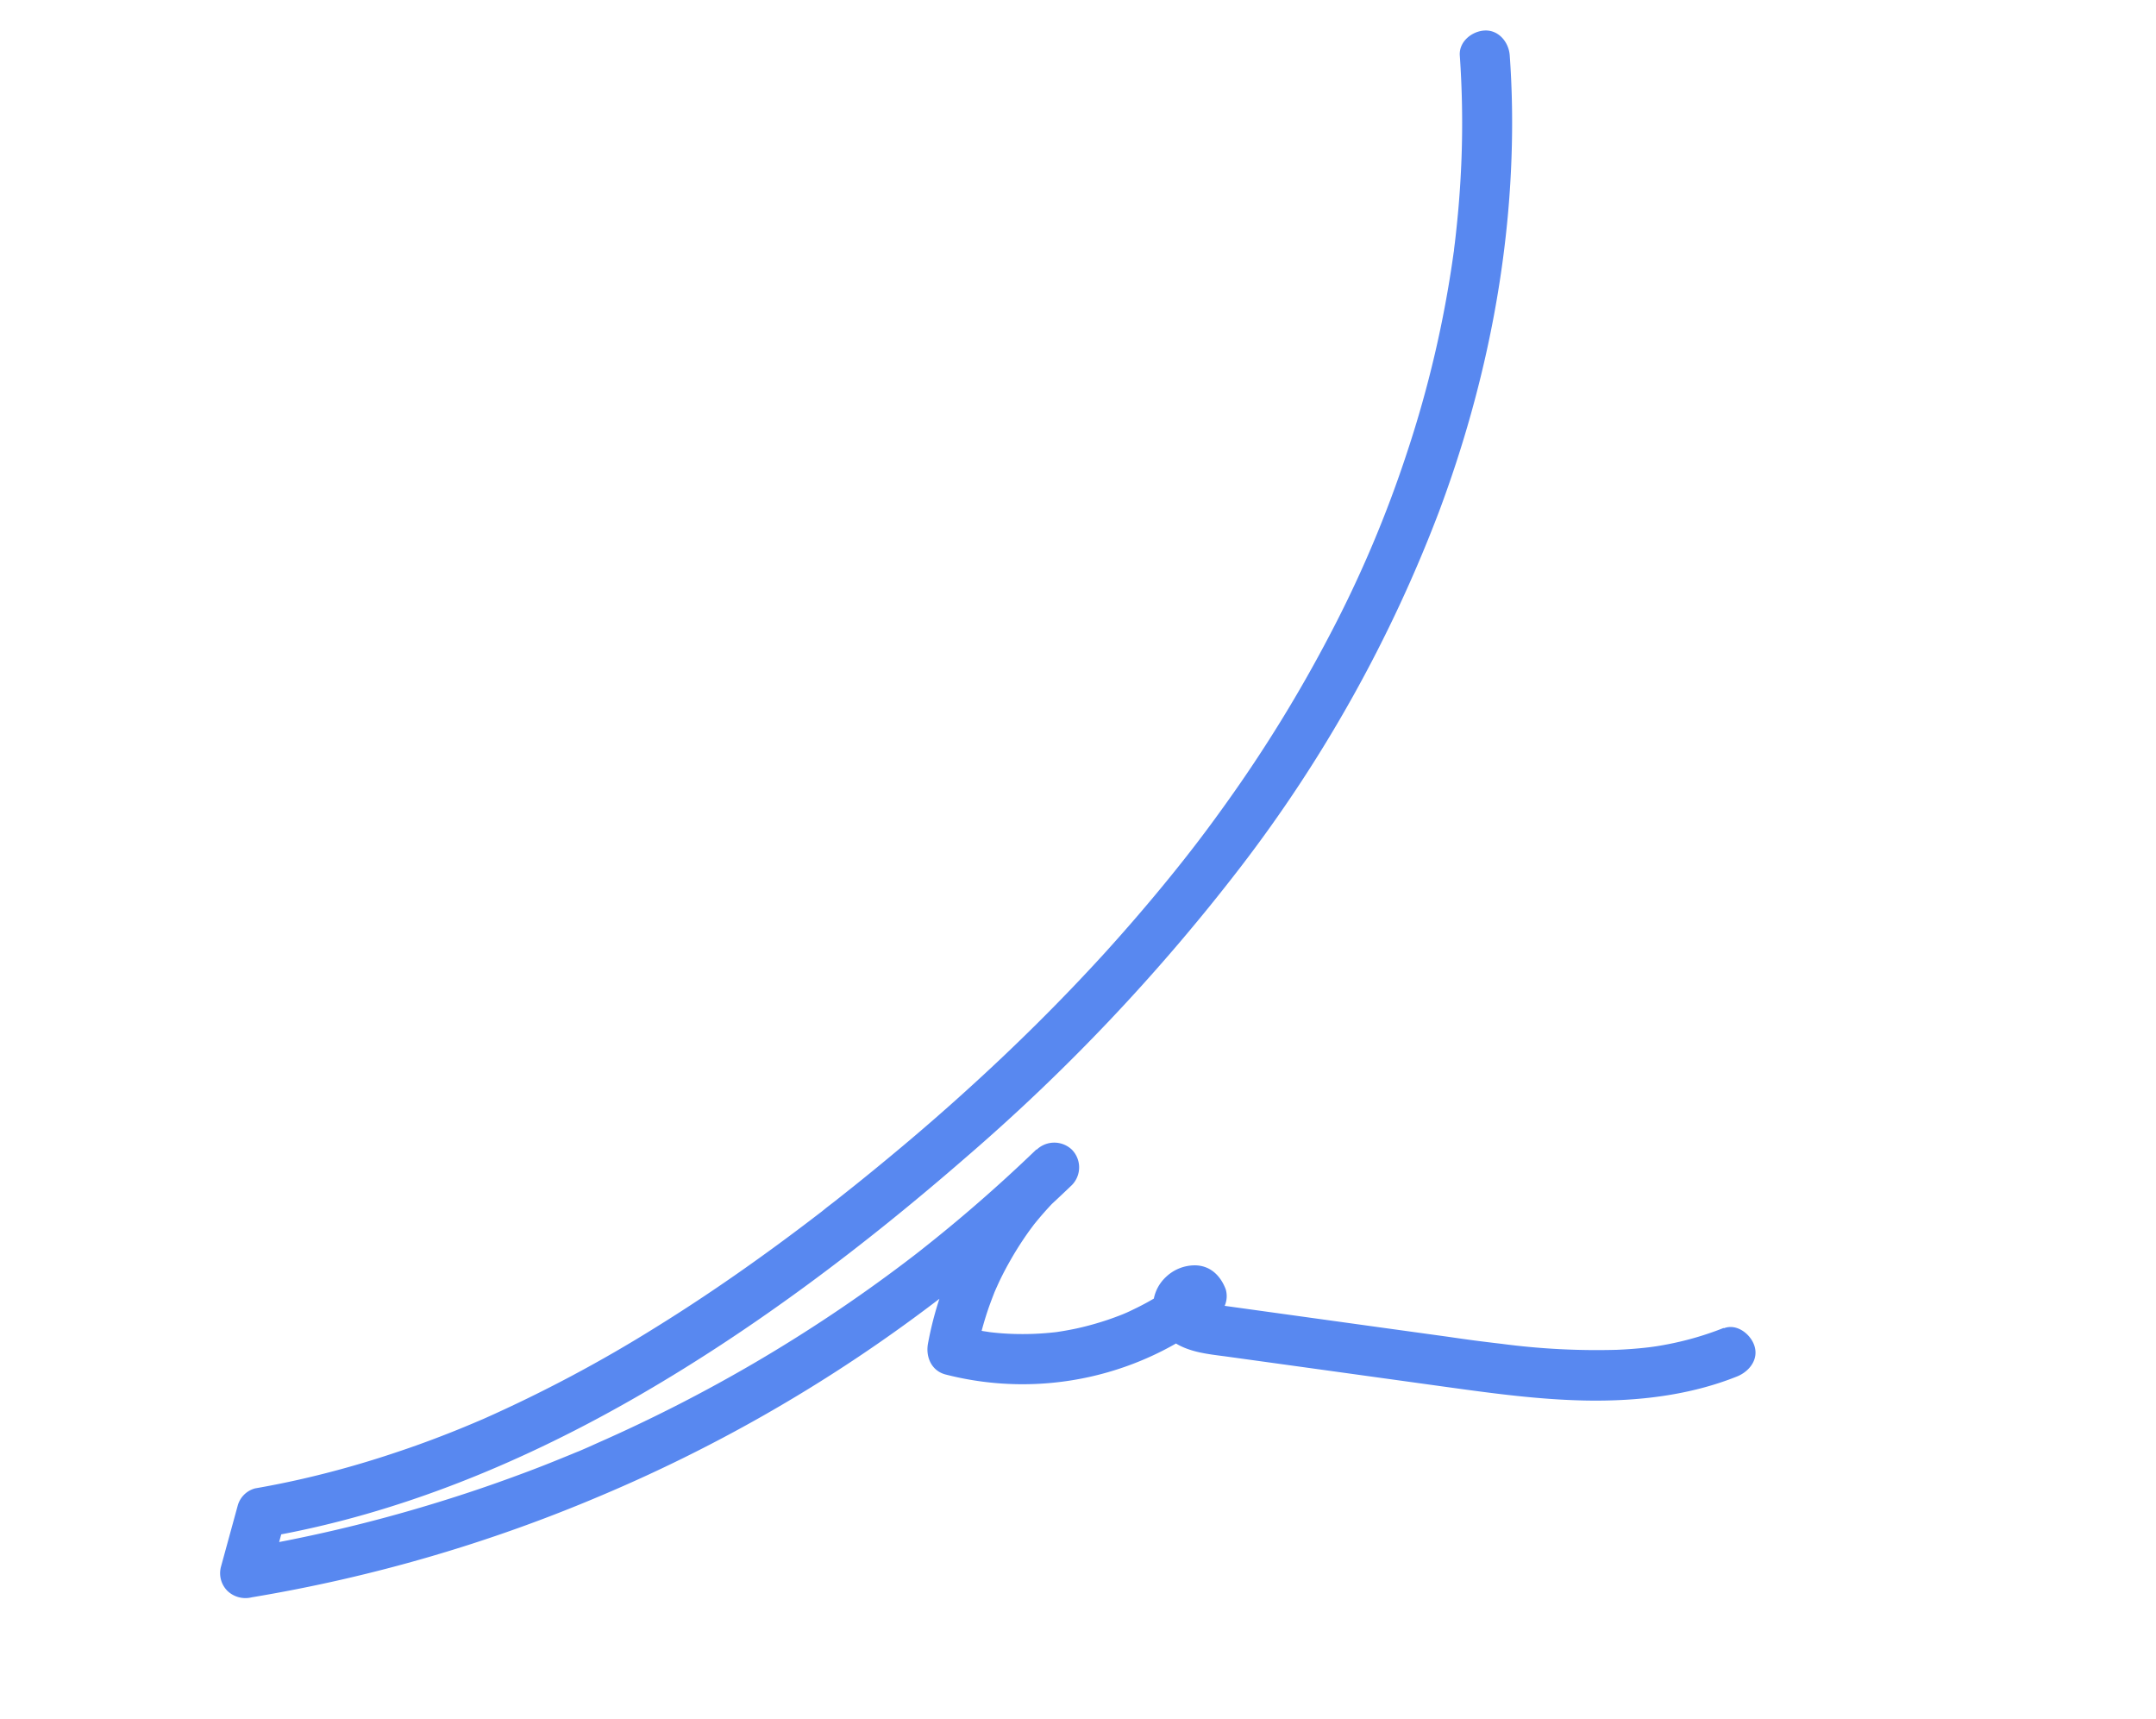 <?xml version="1.0" encoding="UTF-8"?> <svg xmlns="http://www.w3.org/2000/svg" viewBox="0 0 518 413"> <defs> <style>.cls-1{fill:#5888f0;}</style> </defs> <g id="Слой_2" data-name="Слой 2"> <path class="cls-1" d="M414.15,319a75,75,0,0,1-13.06,3.85c-2.38.47-4,.71-5.76.9-2.27.25-4.54.41-6.82.51a174,174,0,0,1-27.66-1.43c-5-.58-8.18-1-13-1.71l-15-2.07-30.38-4.21-8.22-1.14c-1.06-.15-2.12-.29-3.16-.52-.49-.11-1-.23-1.45-.38s-1.55-.78-.39-.11c0,0-1.4-.74-.59-.27.35.3.32.26-.1-.11s-.41-.43.09.15c-.57-1,.05.07.09.25a3.2,3.2,0,0,1,0,1.84c-.43.89-.49,1.06-.19.5-.07.09-1,1.07-.29.38q.7-.63-.39.27c.56-.31.38-.27-.53.14.54-.15.63,0-.68,0q1,0-.75-.12a4.23,4.23,0,0,1-3-2.92l1.54-5.84c-.16.13-1.89,1.5-1,.85-.45.35-.92.69-1.38,1-1.09.78-2.21,1.52-3.34,2.23a62.81,62.81,0,0,1-6.54,3.58c-.51.25-1,.49-1.56.73s-.7.3-.15.07l-.79.33c-1.16.46-2.33.89-3.5,1.29a71.92,71.92,0,0,1-7.47,2.08c-1.22.26-2.44.49-3.67.69-.28.05-1.75.26-.68.12-.75.1-1.52.18-2.28.25a68.53,68.53,0,0,1-7.45.29,63.68,63.68,0,0,1-7.43-.53c1.23.16-.72-.13-1-.17l-2-.37c-1.31-.27-2.61-.58-3.91-.93l4.19,7.39a77.64,77.64,0,0,1,3.19-12.11c.36-1,.74-2,1.13-3s-.07.13.18-.45.39-.89.59-1.33c.89-2,1.85-3.85,2.9-5.72s2.06-3.52,3.19-5.22c.59-.89,1.2-1.77,1.83-2.63l.87-1.17c.37-.49-.33.4.32-.4a82.26,82.26,0,0,1,8.82-9.28L249,276.13q-7.83,7.55-16.08,14.61-4,3.43-8.12,6.75-2,1.61-4,3.19l-1.17.91-2.39,1.82a367,367,0,0,1-35.61,23.78,370.63,370.63,0,0,1-38.13,19.48l-2.22,1-1.38.6-.67.29-1,.4-1.11.46-2.8,1.14q-4.89,2-9.84,3.81-10,3.71-20.3,6.84a361.63,361.63,0,0,1-47,11l7.38,7.38,4-14.6-4.19,4.19c31.74-5.56,61.91-18.15,89.69-34.26s53.75-35.8,78-56.88a470.22,470.22,0,0,0,66-69.75,336,336,0,0,0,47.68-85.39c11.61-31,18.08-64.17,17.53-97.31q-.1-6.14-.54-12.26c-.21-3.13-2.6-6.15-6-6-3.06.14-6.23,2.65-6,6a233.06,233.06,0,0,1,.42,24.51q-.22,6.12-.75,12.22c-.17,1.92-.36,3.85-.57,5.77-.09.85-.19,1.71-.29,2.56-.07.53-.14,1.07-.2,1.6,0,.32-.09.64-.13,1h0a269.27,269.27,0,0,1-11.07,47.45,284.81,284.81,0,0,1-18.56,43.91,338.73,338.73,0,0,1-25,40.64c-4.72,6.61-8.67,11.78-13.62,17.87s-10.15,12.13-15.47,18c-10.53,11.56-21.66,22.57-33.25,33.06q-8.82,8-18,15.6-4.56,3.8-9.2,7.51l-4.41,3.5-2,1.54-1.23,1c-.33.25-.33.26,0,0l-.75.57c-12.56,9.65-25.52,18.81-39,27.16a334.29,334.29,0,0,1-41.5,22.06L113.47,342l-.29.12-1.15.48q-2.88,1.2-5.79,2.32-5.52,2.14-11.13,4c-7.38,2.48-14.89,4.61-22.48,6.35q-5.64,1.29-11.34,2.28a5.9,5.9,0,0,0-4.19,4.19l-4,14.6a6,6,0,0,0,1.55,5.84,6.26,6.26,0,0,0,5.83,1.54,369.29,369.29,0,0,0,84.13-24.52,369.24,369.24,0,0,0,74.85-42.52,373.32,373.32,0,0,0,38.08-32,6.07,6.07,0,0,0,0-8.49,6.14,6.14,0,0,0-8.48,0,82.83,82.83,0,0,0-26.11,46.61c-.57,3.16.83,6.48,4.19,7.38a74.31,74.31,0,0,0,65.81-14.62,5.83,5.83,0,0,0,1.54-5.84c-1.21-3.19-3.6-5.64-7.21-5.75a10.07,10.07,0,0,0-7.19,2.83,9.66,9.66,0,0,0,.52,14.55c4.11,3.58,9.61,3.9,14.75,4.62l17.87,2.47,34.9,4.83c11,1.52,22.07,3,33.19,3.18,12.2.19,24.65-1.24,36-5.78,2.91-1.16,5.27-4.06,4.19-7.38-.91-2.82-4.26-5.44-7.38-4.19Z"></path> </g> </svg> 
